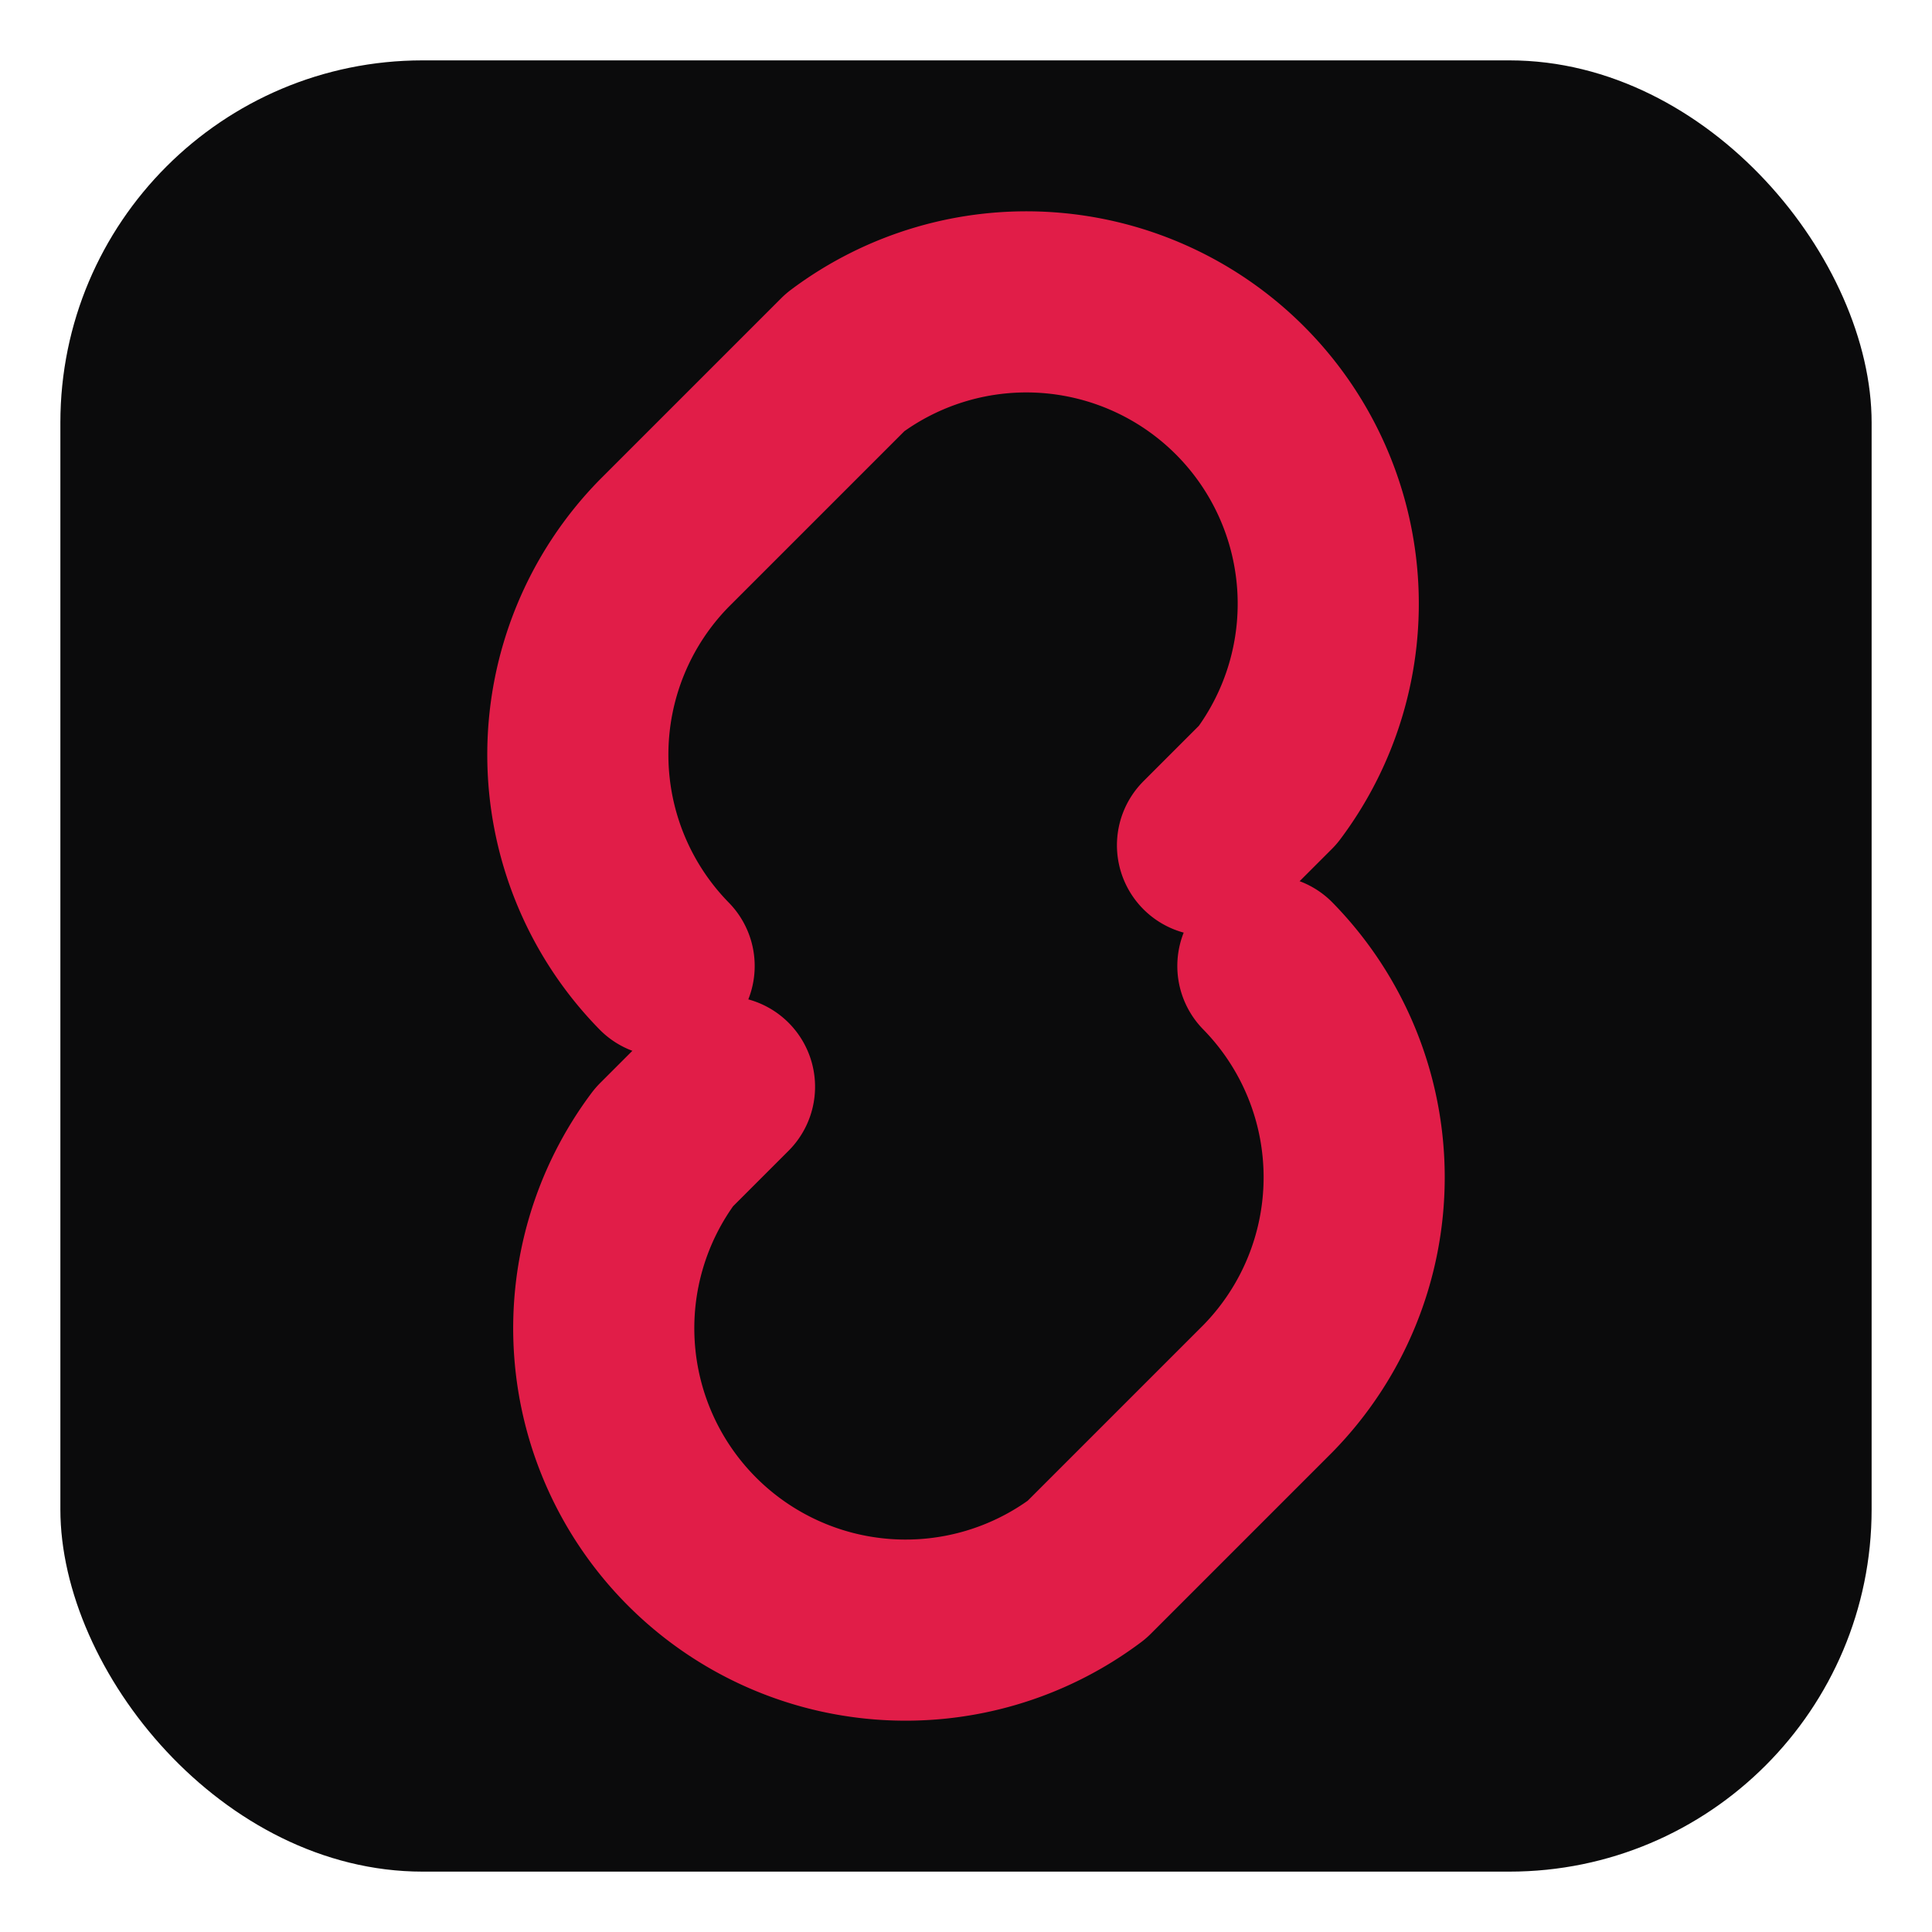 <!-- File: site/favicon.svg -->
<!-- Chain link icon representing a hyperlink -->
<svg xmlns="http://www.w3.org/2000/svg" viewBox="0 0 64 64" width="64" height="64">
    <title>Hyperlink</title>
    <rect x="2" y="2" width="60" height="60" rx="12" fill="#0b0b0c" />
    <g fill="none" stroke="#e11d48" stroke-width="6" stroke-linecap="round" stroke-linejoin="round">
        <!-- Left half of chain -->
        <path d="M22 32a10 10 0 0 1 0-14l6-6a10 10 0 0 1 14 14l-2 2" />
        <!-- Right half of chain -->
        <path d="M42 32a10 10 0 0 1 0 14l-6 6a10 10 0 0 1-14-14l2-2" />
    </g>
</svg>